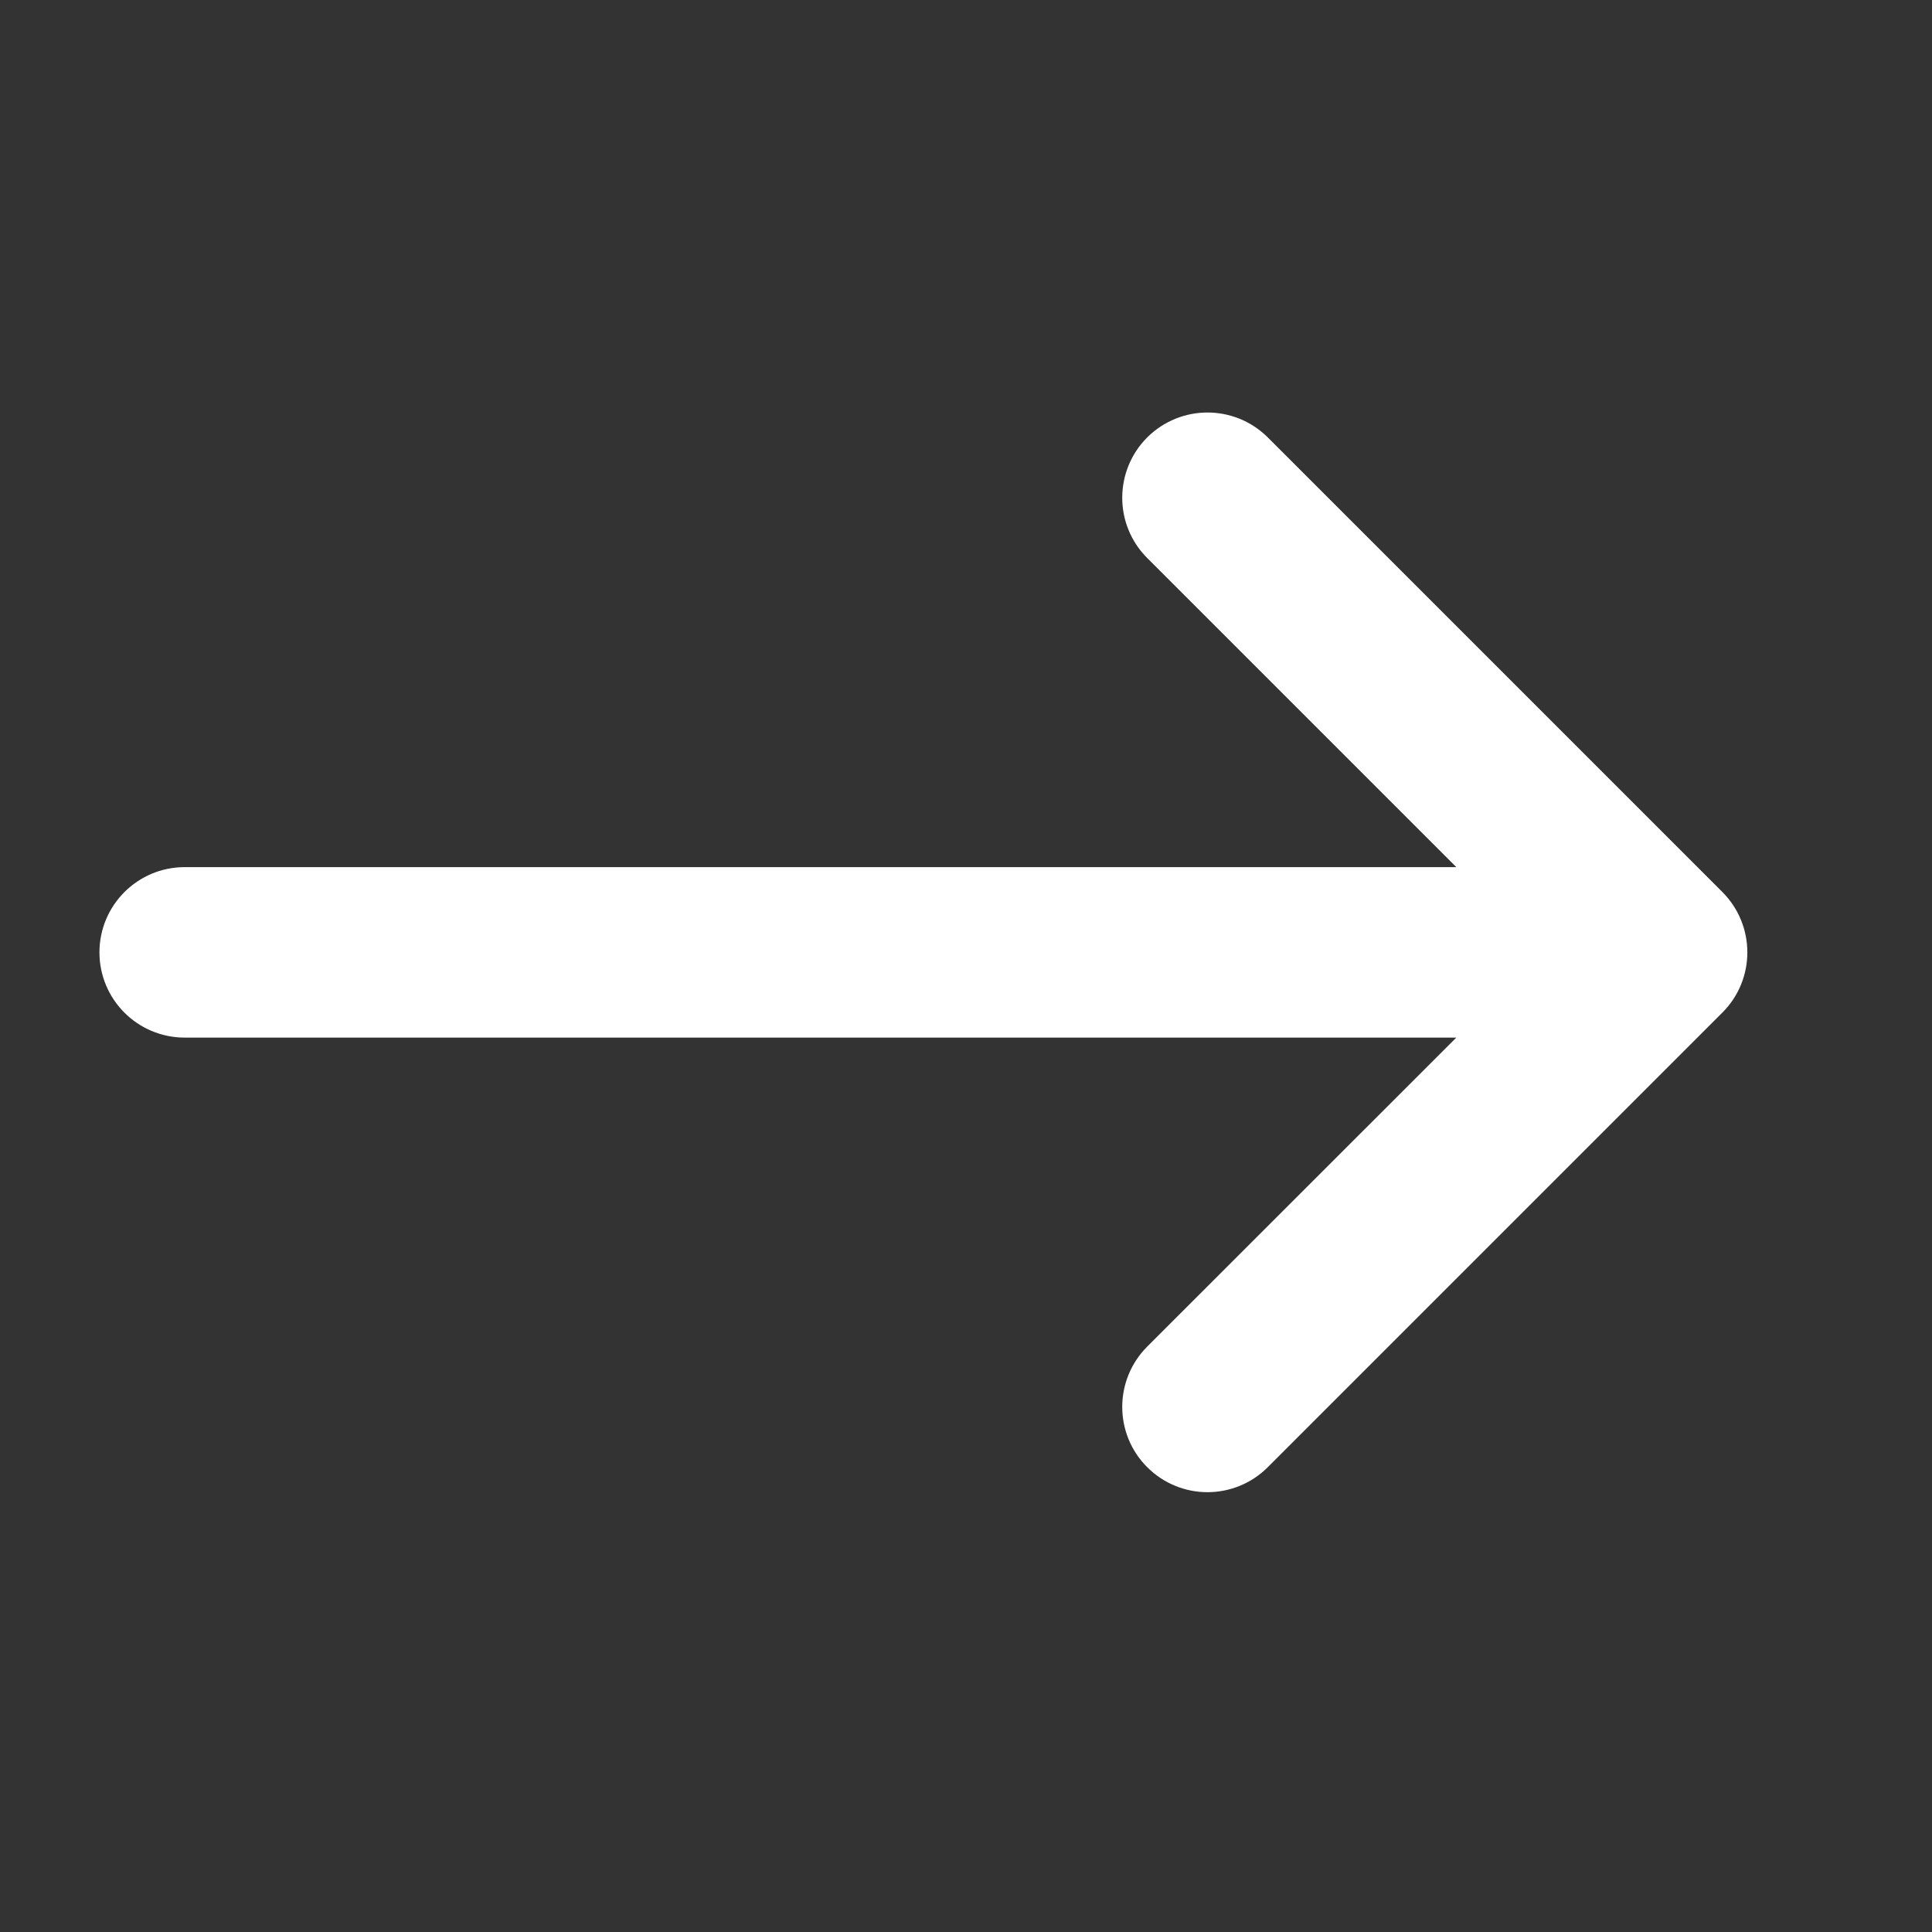 <svg width="17" height="17" viewBox="0 0 17 17" fill="none" xmlns="http://www.w3.org/2000/svg">
<rect x="0" y="0" width="17" height="17" fill="#333333" stroke="none"/>
<g clip-path="url(#clip0_2001_64)">
<path fill-rule="evenodd" clip-rule="evenodd" d="M1.125 8.38C1.125 8.104 1.349 7.88 1.625 7.88H13.418L10.271 4.733C10.076 4.538 10.076 4.222 10.271 4.026C10.467 3.831 10.783 3.831 10.979 4.026L14.979 8.026C15.174 8.222 15.174 8.538 14.979 8.733L10.979 12.733C10.783 12.929 10.467 12.929 10.271 12.733C10.076 12.538 10.076 12.222 10.271 12.026L13.418 8.88H1.625C1.349 8.88 1.125 8.656 1.125 8.38Z" fill="white" stroke="white" stroke-width="0.5" stroke-linecap="round" stroke-linejoin="round"/>
</g>
<defs>
<clipPath id="clip0_2001_64">
<rect width="16" height="16" fill="white" transform="translate(0.125 0.38)"/>
</clipPath>
</defs>
</svg>
